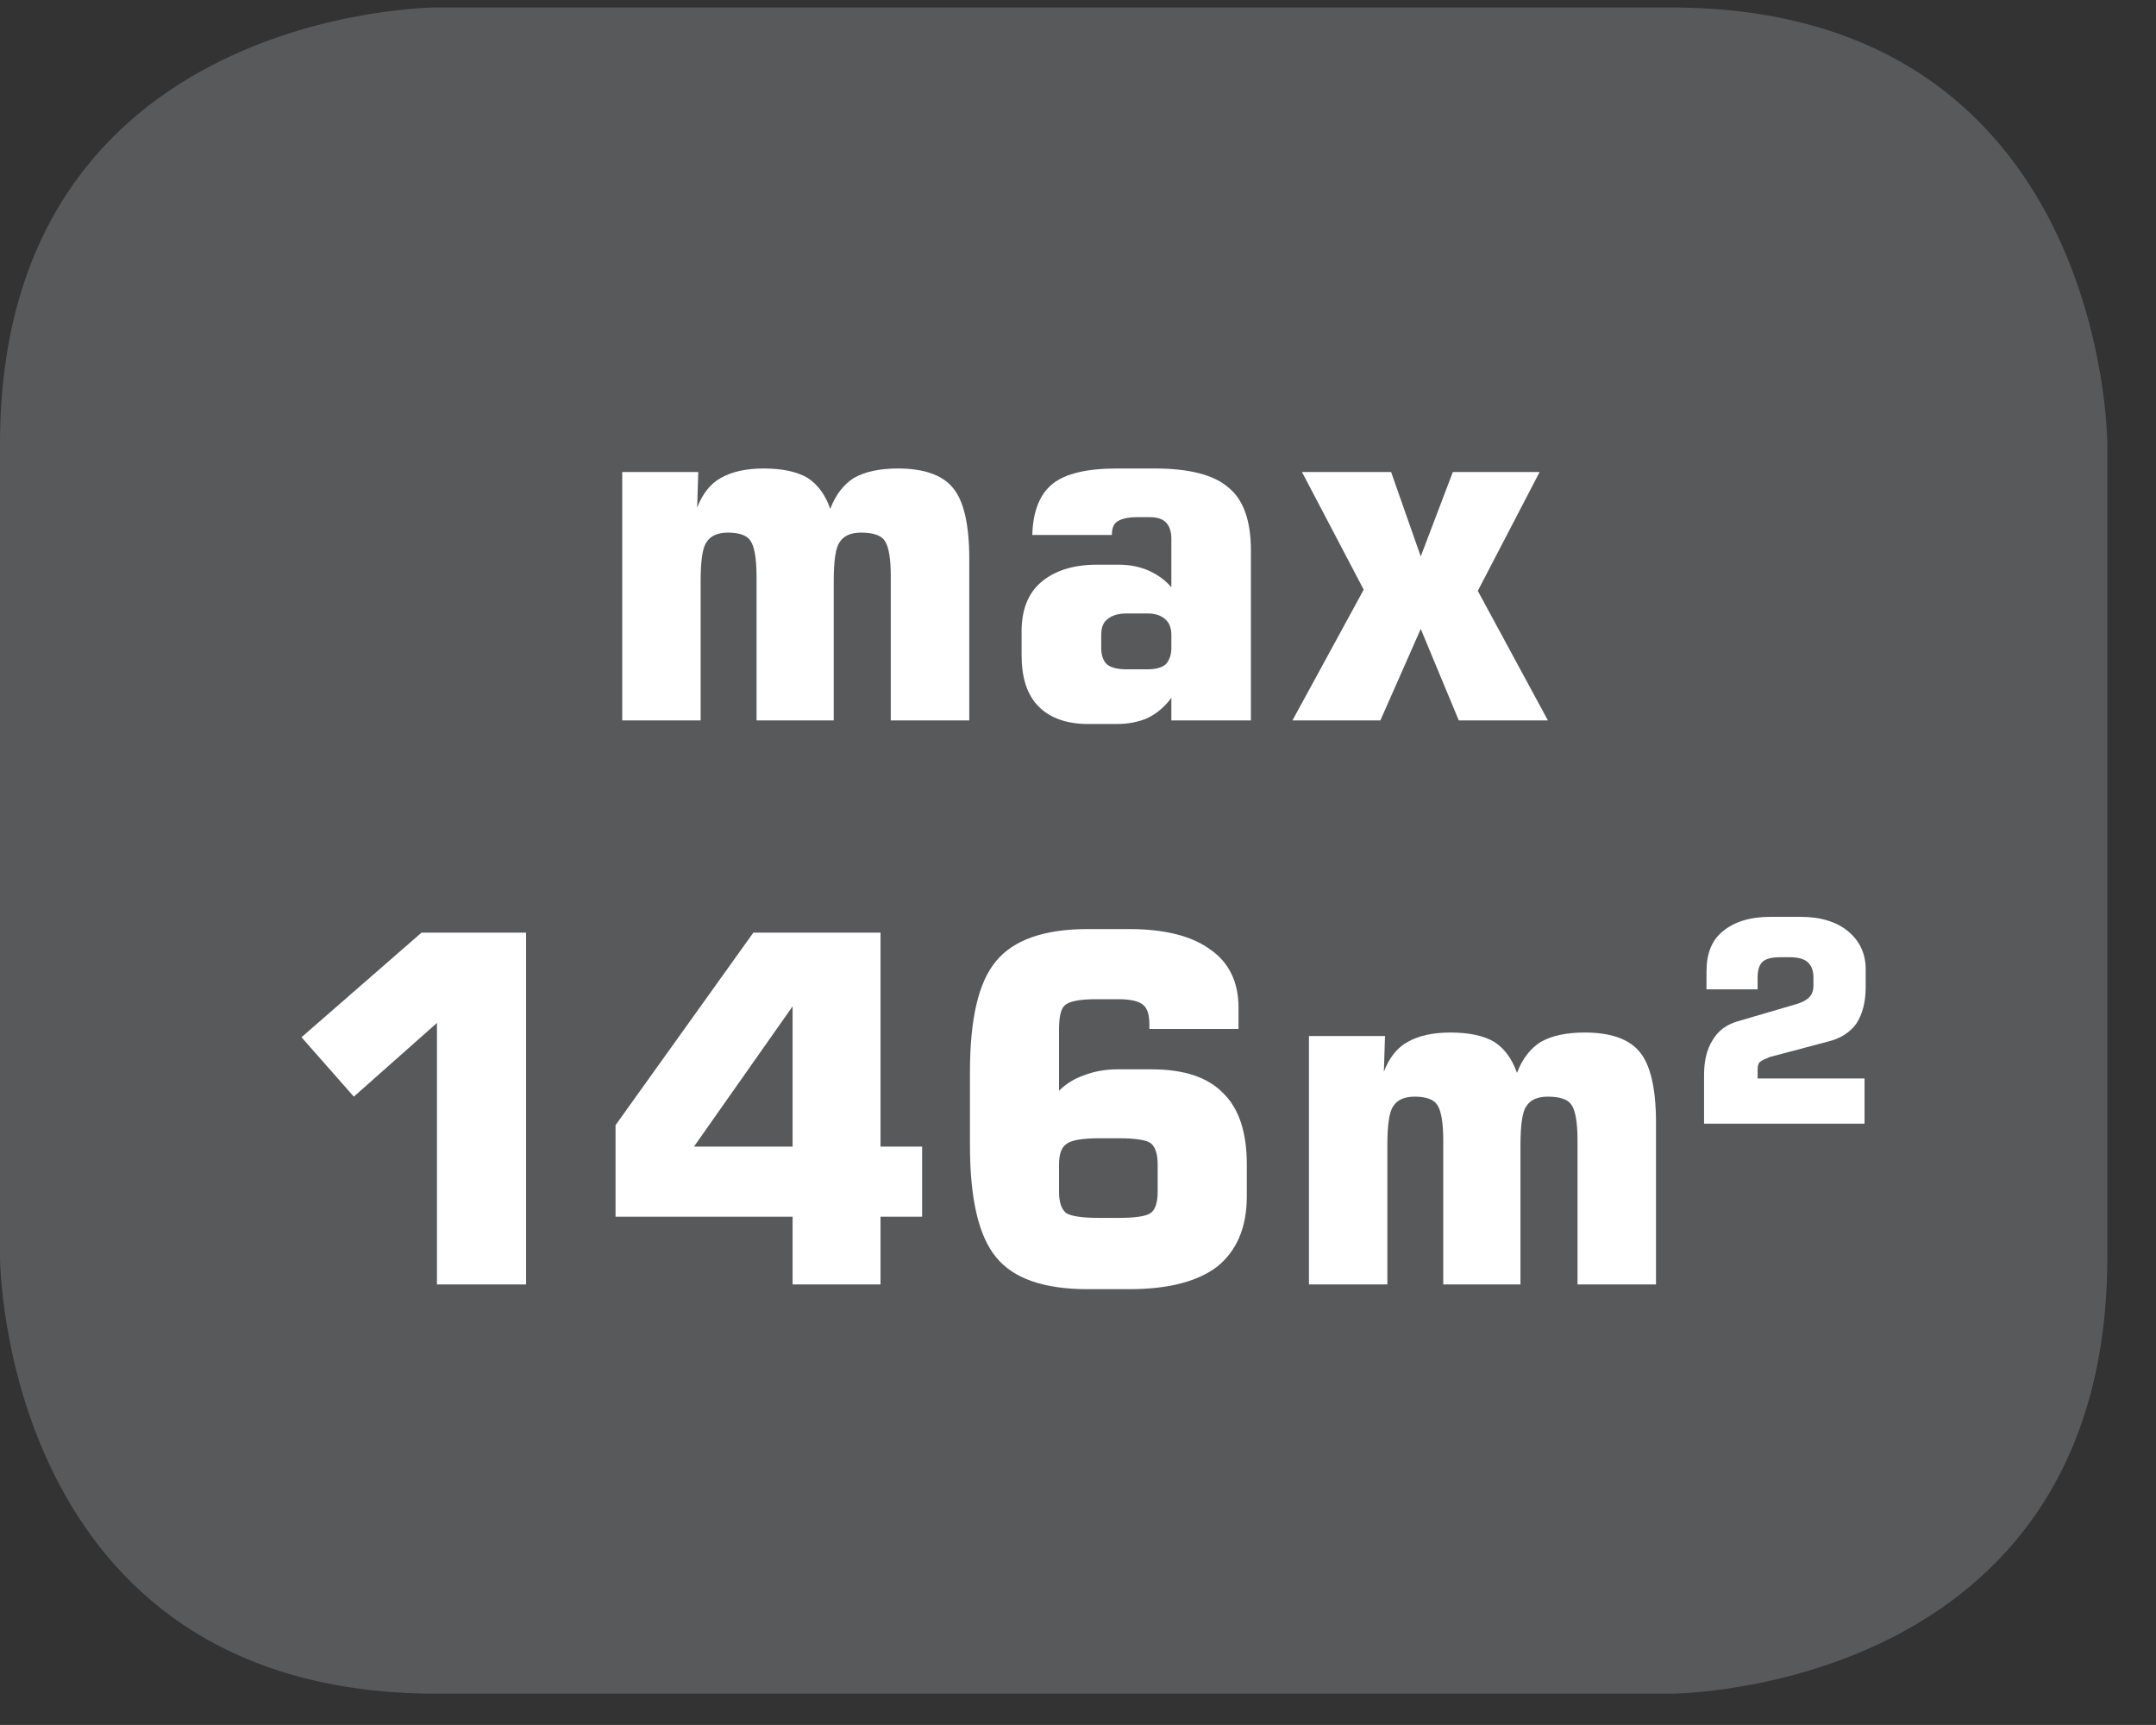 <?xml version="1.0" encoding="UTF-8"?>
<svg xmlns="http://www.w3.org/2000/svg" xmlns:xlink="http://www.w3.org/1999/xlink" width="28.347pt" height="22.677pt" viewBox="0 0 28.347 22.677" version="1.2">
<rect x="0" y="0" width="28.347" height="22.677" fill="#333333" stroke="none"/>
<defs>
<g>
<symbol overflow="visible" id="glyph0-0">
<path style="stroke:none;" d="M 0.312 1.125 L 0.312 -4.484 L 3.5 -4.484 L 3.5 1.125 Z M 0.672 0.766 L 3.141 0.766 L 3.141 -4.125 L 0.672 -4.125 Z M 0.672 0.766 "/>
</symbol>
<symbol overflow="visible" id="glyph0-1">
<path style="stroke:none;" d="M 0.453 0 L 0.453 -3.266 L 1.453 -3.266 L 1.438 -2.797 C 1.508 -2.98 1.613 -3.113 1.75 -3.188 C 1.895 -3.27 2.082 -3.312 2.312 -3.312 C 2.559 -3.312 2.754 -3.27 2.891 -3.188 C 3.023 -3.102 3.125 -2.965 3.188 -2.781 C 3.258 -2.965 3.363 -3.102 3.5 -3.188 C 3.645 -3.27 3.836 -3.312 4.078 -3.312 C 4.418 -3.312 4.66 -3.227 4.797 -3.062 C 4.941 -2.895 5.016 -2.582 5.016 -2.125 L 5.016 0 L 3.984 0 L 3.984 -1.891 C 3.984 -2.129 3.957 -2.285 3.906 -2.359 C 3.863 -2.43 3.758 -2.469 3.594 -2.469 C 3.457 -2.469 3.363 -2.426 3.312 -2.344 C 3.258 -2.27 3.234 -2.098 3.234 -1.828 L 3.234 0 L 2.219 0 L 2.219 -1.891 C 2.219 -2.129 2.191 -2.285 2.141 -2.359 C 2.098 -2.43 1.996 -2.469 1.844 -2.469 C 1.707 -2.469 1.613 -2.426 1.562 -2.344 C 1.508 -2.27 1.484 -2.098 1.484 -1.828 L 1.484 0 Z M 0.453 0 "/>
</symbol>
<symbol overflow="visible" id="glyph0-2">
<path style="stroke:none;" d="M 1.672 -0.672 L 1.953 -0.672 C 2.055 -0.672 2.133 -0.691 2.188 -0.734 C 2.238 -0.785 2.266 -0.859 2.266 -0.953 L 2.266 -1.125 C 2.266 -1.215 2.238 -1.285 2.188 -1.328 C 2.133 -1.379 2.055 -1.406 1.953 -1.406 L 1.672 -1.406 C 1.566 -1.406 1.48 -1.379 1.422 -1.328 C 1.367 -1.285 1.344 -1.215 1.344 -1.125 L 1.344 -0.953 C 1.344 -0.859 1.367 -0.785 1.422 -0.734 C 1.48 -0.691 1.566 -0.672 1.672 -0.672 Z M 0.438 -2.438 C 0.445 -2.746 0.535 -2.973 0.703 -3.109 C 0.867 -3.242 1.148 -3.312 1.547 -3.312 L 2.047 -3.312 C 2.504 -3.312 2.828 -3.227 3.016 -3.062 C 3.211 -2.906 3.312 -2.629 3.312 -2.234 L 3.312 0 L 2.266 0 L 2.266 -0.297 C 2.18 -0.18 2.074 -0.09 1.953 -0.031 C 1.836 0.02 1.699 0.047 1.547 0.047 L 1.172 0.047 C 0.891 0.047 0.668 -0.031 0.516 -0.188 C 0.367 -0.34 0.297 -0.566 0.297 -0.859 L 0.297 -1.172 C 0.297 -1.449 0.379 -1.664 0.547 -1.812 C 0.723 -1.965 0.969 -2.047 1.281 -2.047 L 1.578 -2.047 C 1.723 -2.047 1.852 -2.02 1.969 -1.969 C 2.09 -1.914 2.191 -1.84 2.266 -1.75 L 2.266 -2.391 C 2.266 -2.48 2.242 -2.551 2.203 -2.594 C 2.16 -2.645 2.086 -2.672 1.984 -2.672 L 1.812 -2.672 C 1.688 -2.672 1.598 -2.648 1.547 -2.609 C 1.504 -2.578 1.484 -2.52 1.484 -2.438 Z M 0.438 -2.438 "/>
</symbol>
<symbol overflow="visible" id="glyph0-3">
<path style="stroke:none;" d="M 0.141 0 L 1.078 -1.719 L 0.266 -3.266 L 1.438 -3.266 L 1.828 -2.156 L 2.25 -3.266 L 3.391 -3.266 L 2.578 -1.703 L 3.5 0 L 2.328 0 L 1.828 -1.203 L 1.297 0 Z M 0.141 0 "/>
</symbol>
<symbol overflow="visible" id="glyph0-4">
<path style="stroke:none;" d="M 0.531 -3.25 L 2.109 -4.625 L 3.484 -4.625 L 3.484 0 L 2.312 0 L 2.312 -3.438 L 1.219 -2.469 Z M 0.531 -3.25 "/>
</symbol>
<symbol overflow="visible" id="glyph0-5">
<path style="stroke:none;" d="M 1.25 -1.812 L 2.547 -1.812 L 2.547 -3.656 Z M 0.219 -0.891 L 0.219 -2.094 L 2.031 -4.625 L 3.703 -4.625 L 3.703 -1.812 L 4.25 -1.812 L 4.25 -0.891 L 3.703 -0.891 L 3.703 0 L 2.547 0 L 2.547 -0.891 Z M 0.219 -0.891 "/>
</symbol>
<symbol overflow="visible" id="glyph0-6">
<path style="stroke:none;" d="M 2.141 -0.875 L 2.391 -0.875 C 2.605 -0.875 2.75 -0.895 2.812 -0.938 C 2.871 -0.977 2.906 -1.07 2.906 -1.219 L 2.906 -1.578 C 2.906 -1.723 2.871 -1.816 2.812 -1.859 C 2.758 -1.898 2.617 -1.922 2.391 -1.922 L 2.141 -1.922 C 1.91 -1.922 1.762 -1.895 1.703 -1.844 C 1.641 -1.801 1.609 -1.711 1.609 -1.578 L 1.609 -1.219 C 1.609 -1.082 1.641 -0.988 1.703 -0.938 C 1.773 -0.895 1.922 -0.875 2.141 -0.875 Z M 3.969 -3.359 L 2.797 -3.359 L 2.797 -3.422 C 2.797 -3.543 2.77 -3.629 2.719 -3.672 C 2.664 -3.723 2.555 -3.75 2.391 -3.75 L 2.094 -3.75 C 1.883 -3.75 1.746 -3.723 1.688 -3.672 C 1.633 -3.629 1.609 -3.52 1.609 -3.344 L 1.609 -2.547 C 1.699 -2.637 1.812 -2.707 1.938 -2.75 C 2.07 -2.801 2.219 -2.828 2.375 -2.828 L 2.828 -2.828 C 3.254 -2.828 3.566 -2.723 3.766 -2.516 C 3.973 -2.316 4.078 -2.004 4.078 -1.578 L 4.078 -1.156 C 4.078 -0.75 3.945 -0.441 3.688 -0.234 C 3.426 -0.035 3.039 0.062 2.531 0.062 L 1.984 0.062 C 1.41 0.062 1.008 -0.078 0.781 -0.359 C 0.551 -0.637 0.438 -1.129 0.438 -1.828 L 0.438 -2.797 C 0.438 -3.492 0.551 -3.977 0.781 -4.25 C 1.008 -4.527 1.41 -4.672 1.984 -4.672 L 2.531 -4.672 C 2.996 -4.672 3.352 -4.582 3.594 -4.406 C 3.84 -4.238 3.969 -3.98 3.969 -3.641 Z M 3.969 -3.359 "/>
</symbol>
<symbol overflow="visible" id="glyph1-0">
<path style="stroke:none;" d="M 0.188 0.656 L 0.188 -2.609 L 2.031 -2.609 L 2.031 0.656 Z M 0.391 0.453 L 1.828 0.453 L 1.828 -2.406 L 0.391 -2.406 Z M 0.391 0.453 "/>
</symbol>
<symbol overflow="visible" id="glyph1-1">
<path style="stroke:none;" d="M 0.234 0 L 0.234 -0.641 C 0.234 -0.824 0.27 -0.977 0.344 -1.094 C 0.414 -1.215 0.523 -1.301 0.672 -1.344 L 1.469 -1.578 C 1.551 -1.605 1.602 -1.641 1.625 -1.672 C 1.652 -1.699 1.672 -1.75 1.672 -1.812 L 1.672 -1.922 C 1.672 -2.012 1.645 -2.082 1.594 -2.125 C 1.551 -2.164 1.473 -2.188 1.359 -2.188 L 1.234 -2.188 C 1.117 -2.188 1.039 -2.164 1 -2.125 C 0.957 -2.082 0.938 -2.012 0.938 -1.922 L 0.938 -1.766 L 0.266 -1.766 L 0.266 -2 C 0.266 -2.238 0.336 -2.414 0.484 -2.531 C 0.629 -2.652 0.836 -2.719 1.109 -2.719 L 1.5 -2.719 C 1.77 -2.719 1.977 -2.652 2.125 -2.531 C 2.277 -2.406 2.359 -2.238 2.359 -2.031 L 2.359 -1.797 C 2.359 -1.598 2.316 -1.434 2.234 -1.312 C 2.148 -1.195 2.023 -1.117 1.859 -1.078 L 1.094 -0.875 C 1.039 -0.852 0.996 -0.832 0.969 -0.812 C 0.945 -0.789 0.938 -0.754 0.938 -0.703 L 0.938 -0.594 L 2.344 -0.594 L 2.344 0 Z M 0.234 0 "/>
</symbol>
</g>
<clipPath id="clip1">
  <path d="M 0 0.098 L 27.707 0.098 L 27.707 22.262 L 0 22.262 Z M 0 0.098 "/>
</clipPath>
</defs>
<g id="surface1">
<g clip-path="url(#clip1)" clip-rule="nonzero">
<path style=" stroke:none;fill-rule:nonzero;fill:rgb(34.509%,34.901%,35.686%);fill-opacity:1;" d="M 5.742 0.098 C 5.742 0.098 0 0.098 0 5.836 L 0 16.523 C 0 16.523 0 22.266 5.742 22.266 L 21.965 22.266 C 21.965 22.266 27.707 22.266 27.707 16.523 L 27.707 5.836 C 27.707 5.836 27.707 0.098 21.965 0.098 Z M 5.742 0.098 "/>
</g>
<g style="fill:rgb(100%,100%,100%);fill-opacity:1;">
  <use xlink:href="#glyph0-1" x="7.728" y="9.471"/>
  <use xlink:href="#glyph0-2" x="13.135" y="9.471"/>
  <use xlink:href="#glyph0-3" x="16.852" y="9.471"/>
</g>
<g style="fill:rgb(100%,100%,100%);fill-opacity:1;">
  <use xlink:href="#glyph0-4" x="3.433" y="16.886"/>
  <use xlink:href="#glyph0-5" x="7.874" y="16.886"/>
  <use xlink:href="#glyph0-6" x="12.315" y="16.886"/>
  <use xlink:href="#glyph0-1" x="16.757" y="16.886"/>
</g>
<g style="fill:rgb(100%,100%,100%);fill-opacity:1;">
  <use xlink:href="#glyph1-1" x="22.171" y="14.772"/>
</g>
</g>
</svg>
